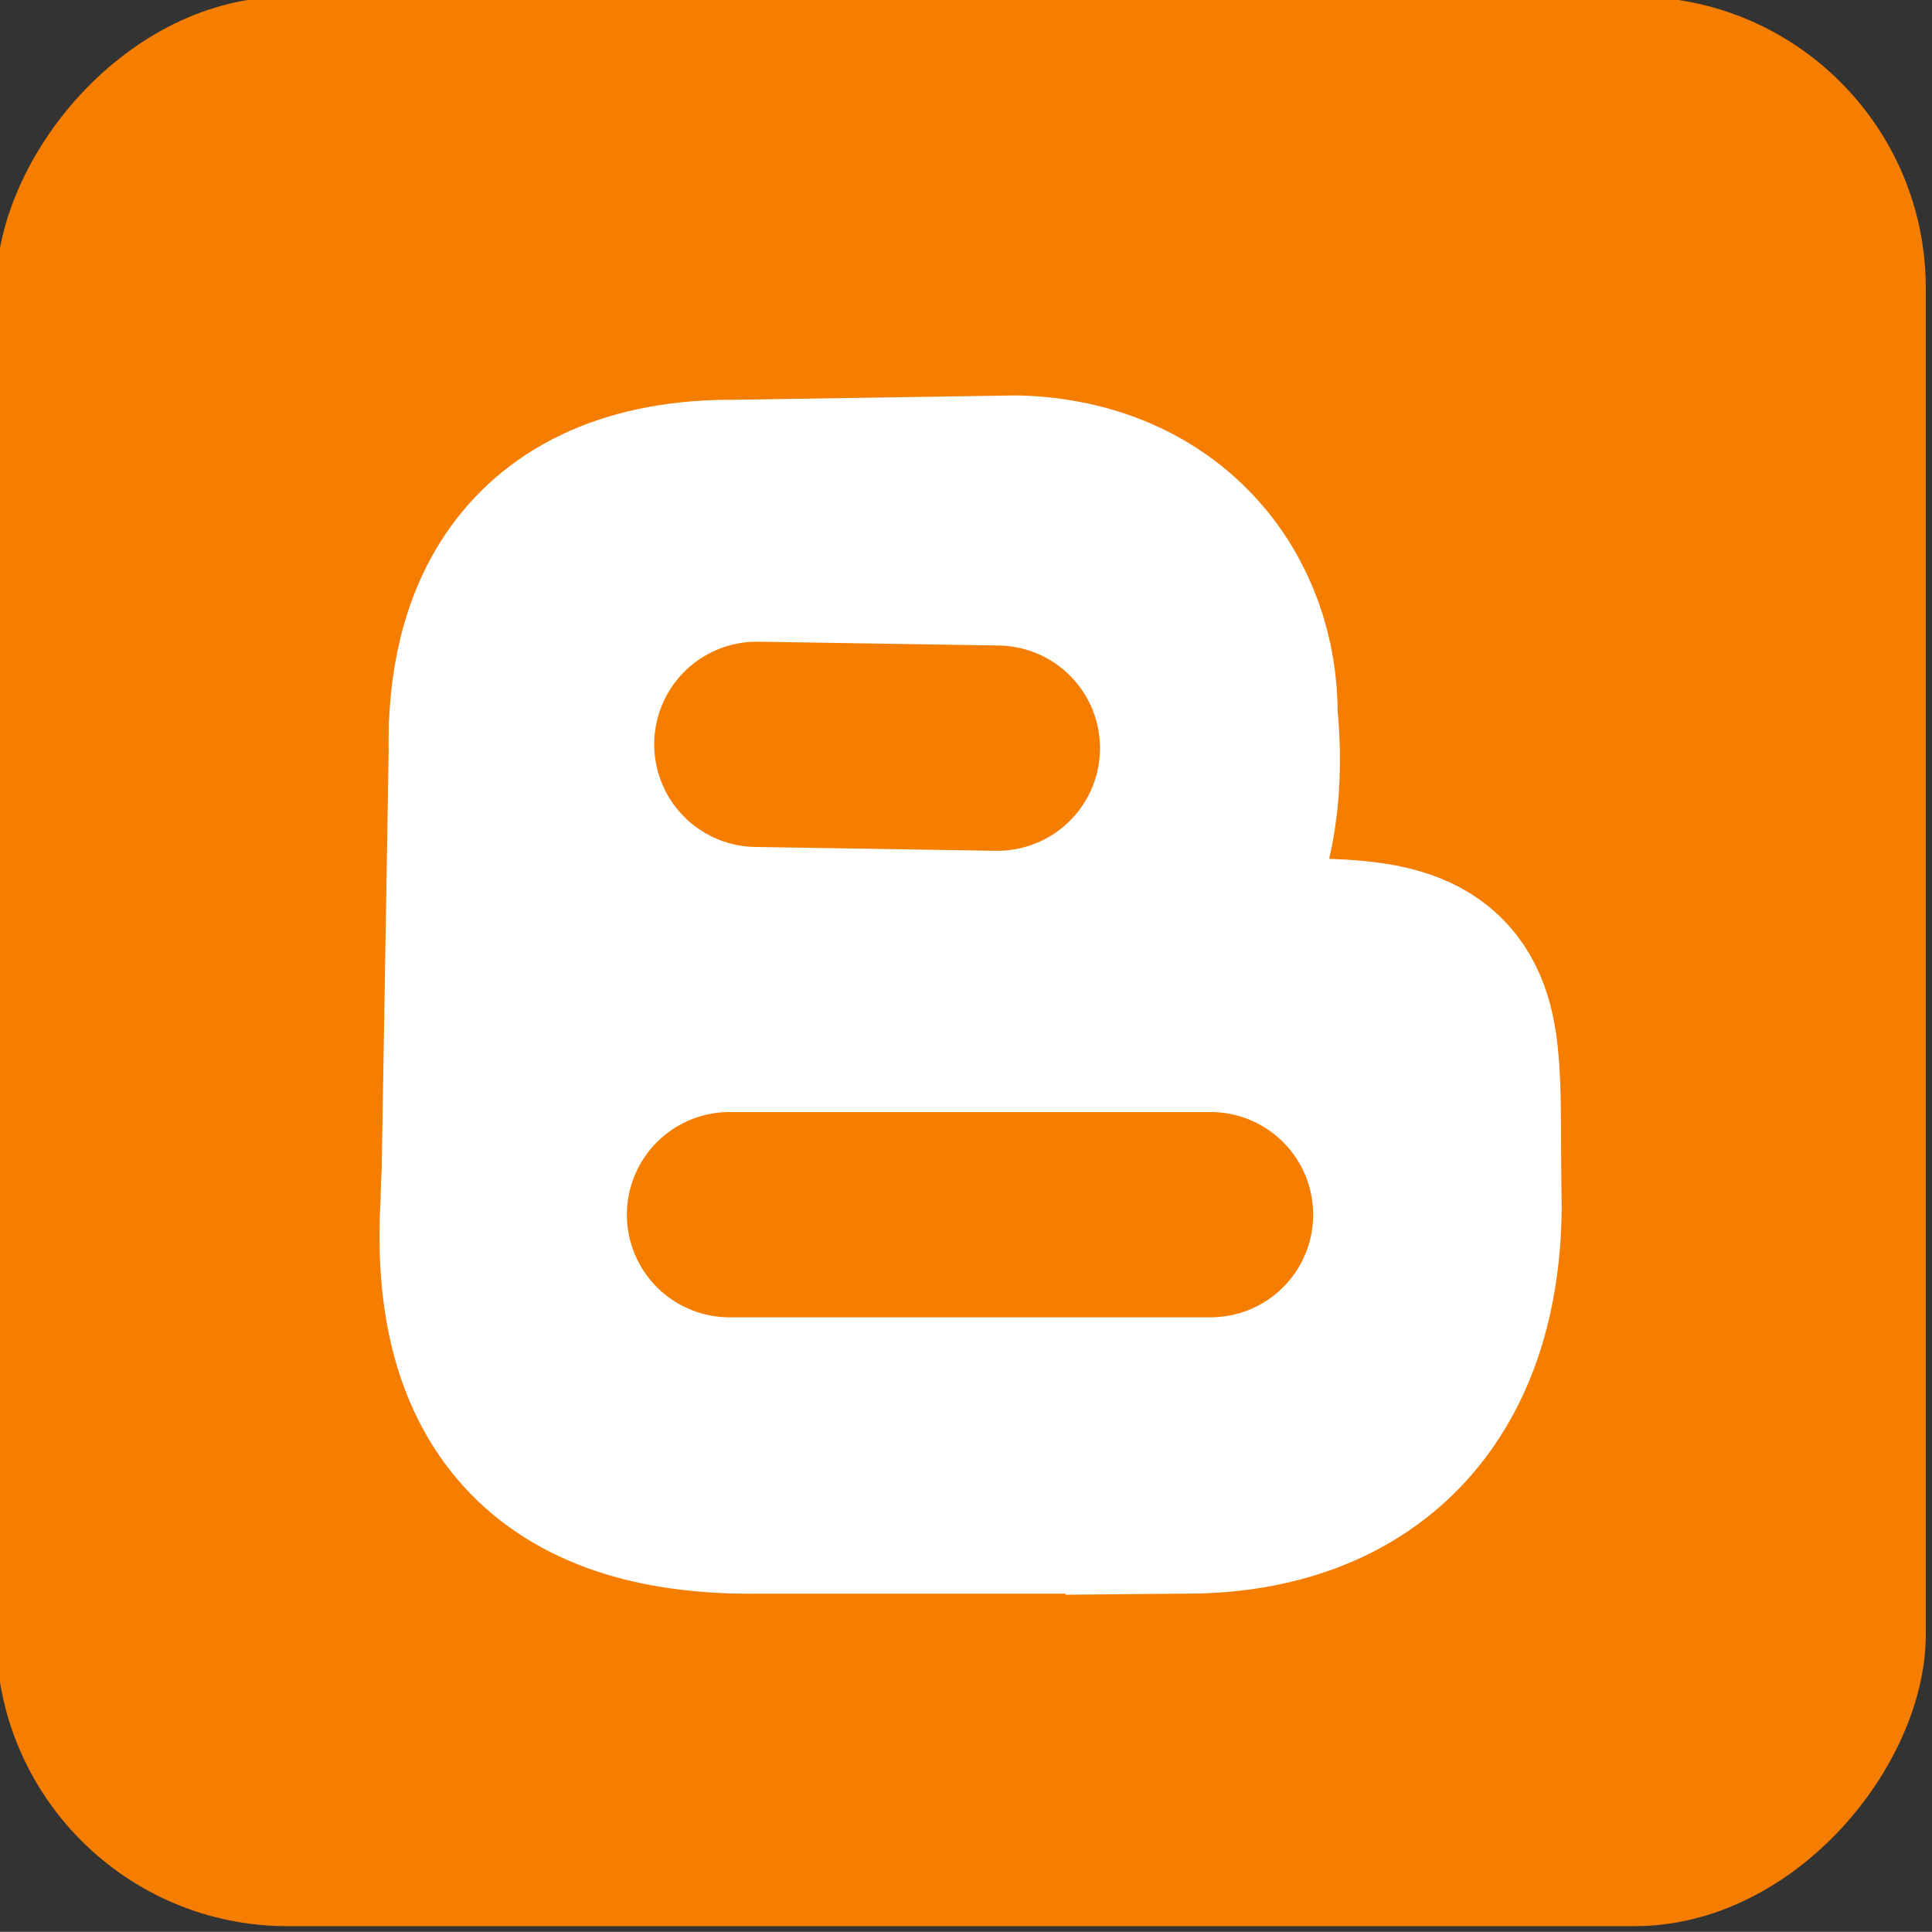 <?xml version="1.0" encoding="UTF-8" standalone="no"?>
<!-- Created with Inkscape (http://www.inkscape.org/) -->

<svg
   xmlns:dc="http://purl.org/dc/elements/1.1/"
   xmlns:cc="http://creativecommons.org/ns#"
   xmlns:rdf="http://www.w3.org/1999/02/22-rdf-syntax-ns#"
   xmlns:svg="http://www.w3.org/2000/svg"
   xmlns="http://www.w3.org/2000/svg"
   xmlns:xlink="http://www.w3.org/1999/xlink"
   xmlns:sodipodi="http://sodipodi.sourceforge.net/DTD/sodipodi-0.dtd"
   xmlns:inkscape="http://www.inkscape.org/namespaces/inkscape"
   width="24"
   height="23.998"
   id="svg2"
   sodipodi:version="0.32"
   inkscape:version="0.48.5 r10040"
   sodipodi:docname="blogger.svg"
   version="1.0"
   inkscape:output_extension="org.inkscape.output.svg.inkscape">
  <rect width="100%" height="100%" fill="#333333" stroke="none"/>
  <defs
     id="defs4">
    <linearGradient
       inkscape:collect="always"
       id="linearGradient2555">
      <stop
         style="stop-color: rgb(255, 255, 255); stop-opacity: 1;"
         offset="0"
         id="stop2557" />
      <stop
         style="stop-color: rgb(255, 255, 255); stop-opacity: 0;"
         offset="1"
         id="stop2559" />
    </linearGradient>
    <linearGradient
       inkscape:collect="always"
       xlink:href="#linearGradient2555"
       id="linearGradient2449"
       gradientUnits="userSpaceOnUse"
       gradientTransform="matrix(-0.591,0,0,0.591,210.022,142.232)"
       x1="-344.153"
       y1="274.711"
       x2="-395.849"
       y2="425.4" />
  </defs>
  <sodipodi:namedview
     id="base"
     pagecolor="#ffffff"
     bordercolor="#666666"
     borderopacity="1.0"
     inkscape:pageopacity="0.0"
     inkscape:pageshadow="2"
     inkscape:zoom="0.98994948"
     inkscape:cx="305.25032"
     inkscape:cy="307.60596"
     inkscape:document-units="px"
     inkscape:current-layer="layer1"
     inkscape:window-width="1920"
     inkscape:window-height="1041"
     inkscape:window-x="0"
     inkscape:window-y="0"
     showgrid="false"
     inkscape:window-maximized="1"
     fit-margin-top="0"
     fit-margin-left="0"
     fit-margin-right="0"
     fit-margin-bottom="0" />
  <g
     inkscape:label="Layer 1"
     inkscape:groupmode="layer"
     id="layer1"
     transform="translate(-384.138,-539.841)">
    <g
       id="g3002"
       transform="matrix(0.102,0,0,0.102,344.908,506.257)">
      <rect
         style="fill:#f57d00;fill-opacity:1;fill-rule:evenodd;stroke:none"
         id="rect1942"
         width="235.008"
         height="234.99"
         x="-619.146"
         y="328.849"
         rx="35.488"
         ry="35.488"
         transform="scale(-1,1)"
         inkscape:export-filename="C:\Documents and Settings\Molumen\Desktop\path3511111.png"
         inkscape:export-xdpi="7.7063322"
         inkscape:export-ydpi="7.7063322" />
      <path
         sodipodi:nodetypes="ccccccc"
         id="path3778"
         d="m 474.288,392.939 34.102,-0.525 c 15.616,0.432 24.295,11.501 24.134,24.13 1.514,14.923 -2.688,31.821 -26.233,31.474 l -33.578,0 c -14.805,0.143 -26.626,-8.557 -25.708,-25.704 -0.733,-14.206 3.957,-29.581 27.282,-29.376 z"
         style="fill:#ffffff;fill-opacity:1;fill-rule:evenodd;stroke:#ffffff;stroke-width:30;stroke-linecap:butt;stroke-linejoin:miter;stroke-miterlimit:4;stroke-opacity:1;stroke-dasharray:none"
         inkscape:connector-curvature="0" />
      <path
         sodipodi:nodetypes="ccccccc"
         id="path3780"
         d="m 529.377,508.345 -52.465,0 c -21.862,0.28 -32.392,-9.686 -30.955,-32.523 0.103,-20.529 12.011,-26.39 29.905,-26.753 l 51.941,0 c 35.317,-0.943 31.46,-1.285 32.004,27.278 -0.222,20.765 -11.642,31.84 -30.43,31.999 z"
         style="fill:#ffffff;fill-opacity:1;fill-rule:evenodd;stroke:#ffffff;stroke-width:30;stroke-linecap:butt;stroke-linejoin:miter;stroke-miterlimit:4;stroke-opacity:1;stroke-dasharray:none"
         inkscape:connector-curvature="0" />
      <path
         sodipodi:nodetypes="cc"
         id="path3782"
         d="m 445.957,480.018 1.049,-62.948"
         style="fill:none;stroke:#ffffff;stroke-width:30;stroke-linecap:butt;stroke-linejoin:miter;stroke-miterlimit:4;stroke-opacity:1;stroke-dasharray:none"
         inkscape:connector-curvature="0" />
      <path
         sodipodi:nodetypes="cc"
         id="path3786"
         d="m 476.783,419.905 29.291,0.465"
         style="fill:none;stroke:#f57d00;stroke-width:25;stroke-linecap:round;stroke-linejoin:miter;stroke-miterlimit:4;stroke-opacity:1;stroke-dasharray:none"
         inkscape:connector-curvature="0" />
      <path
         sodipodi:nodetypes="cc"
         id="path3788"
         d="m 473.455,477.187 58.582,0"
         style="fill:none;stroke:#f57d00;stroke-width:25;stroke-linecap:round;stroke-linejoin:miter;stroke-miterlimit:4;stroke-opacity:1;stroke-dasharray:none"
         inkscape:connector-curvature="0" />
    </g>
  </g>
</svg>
